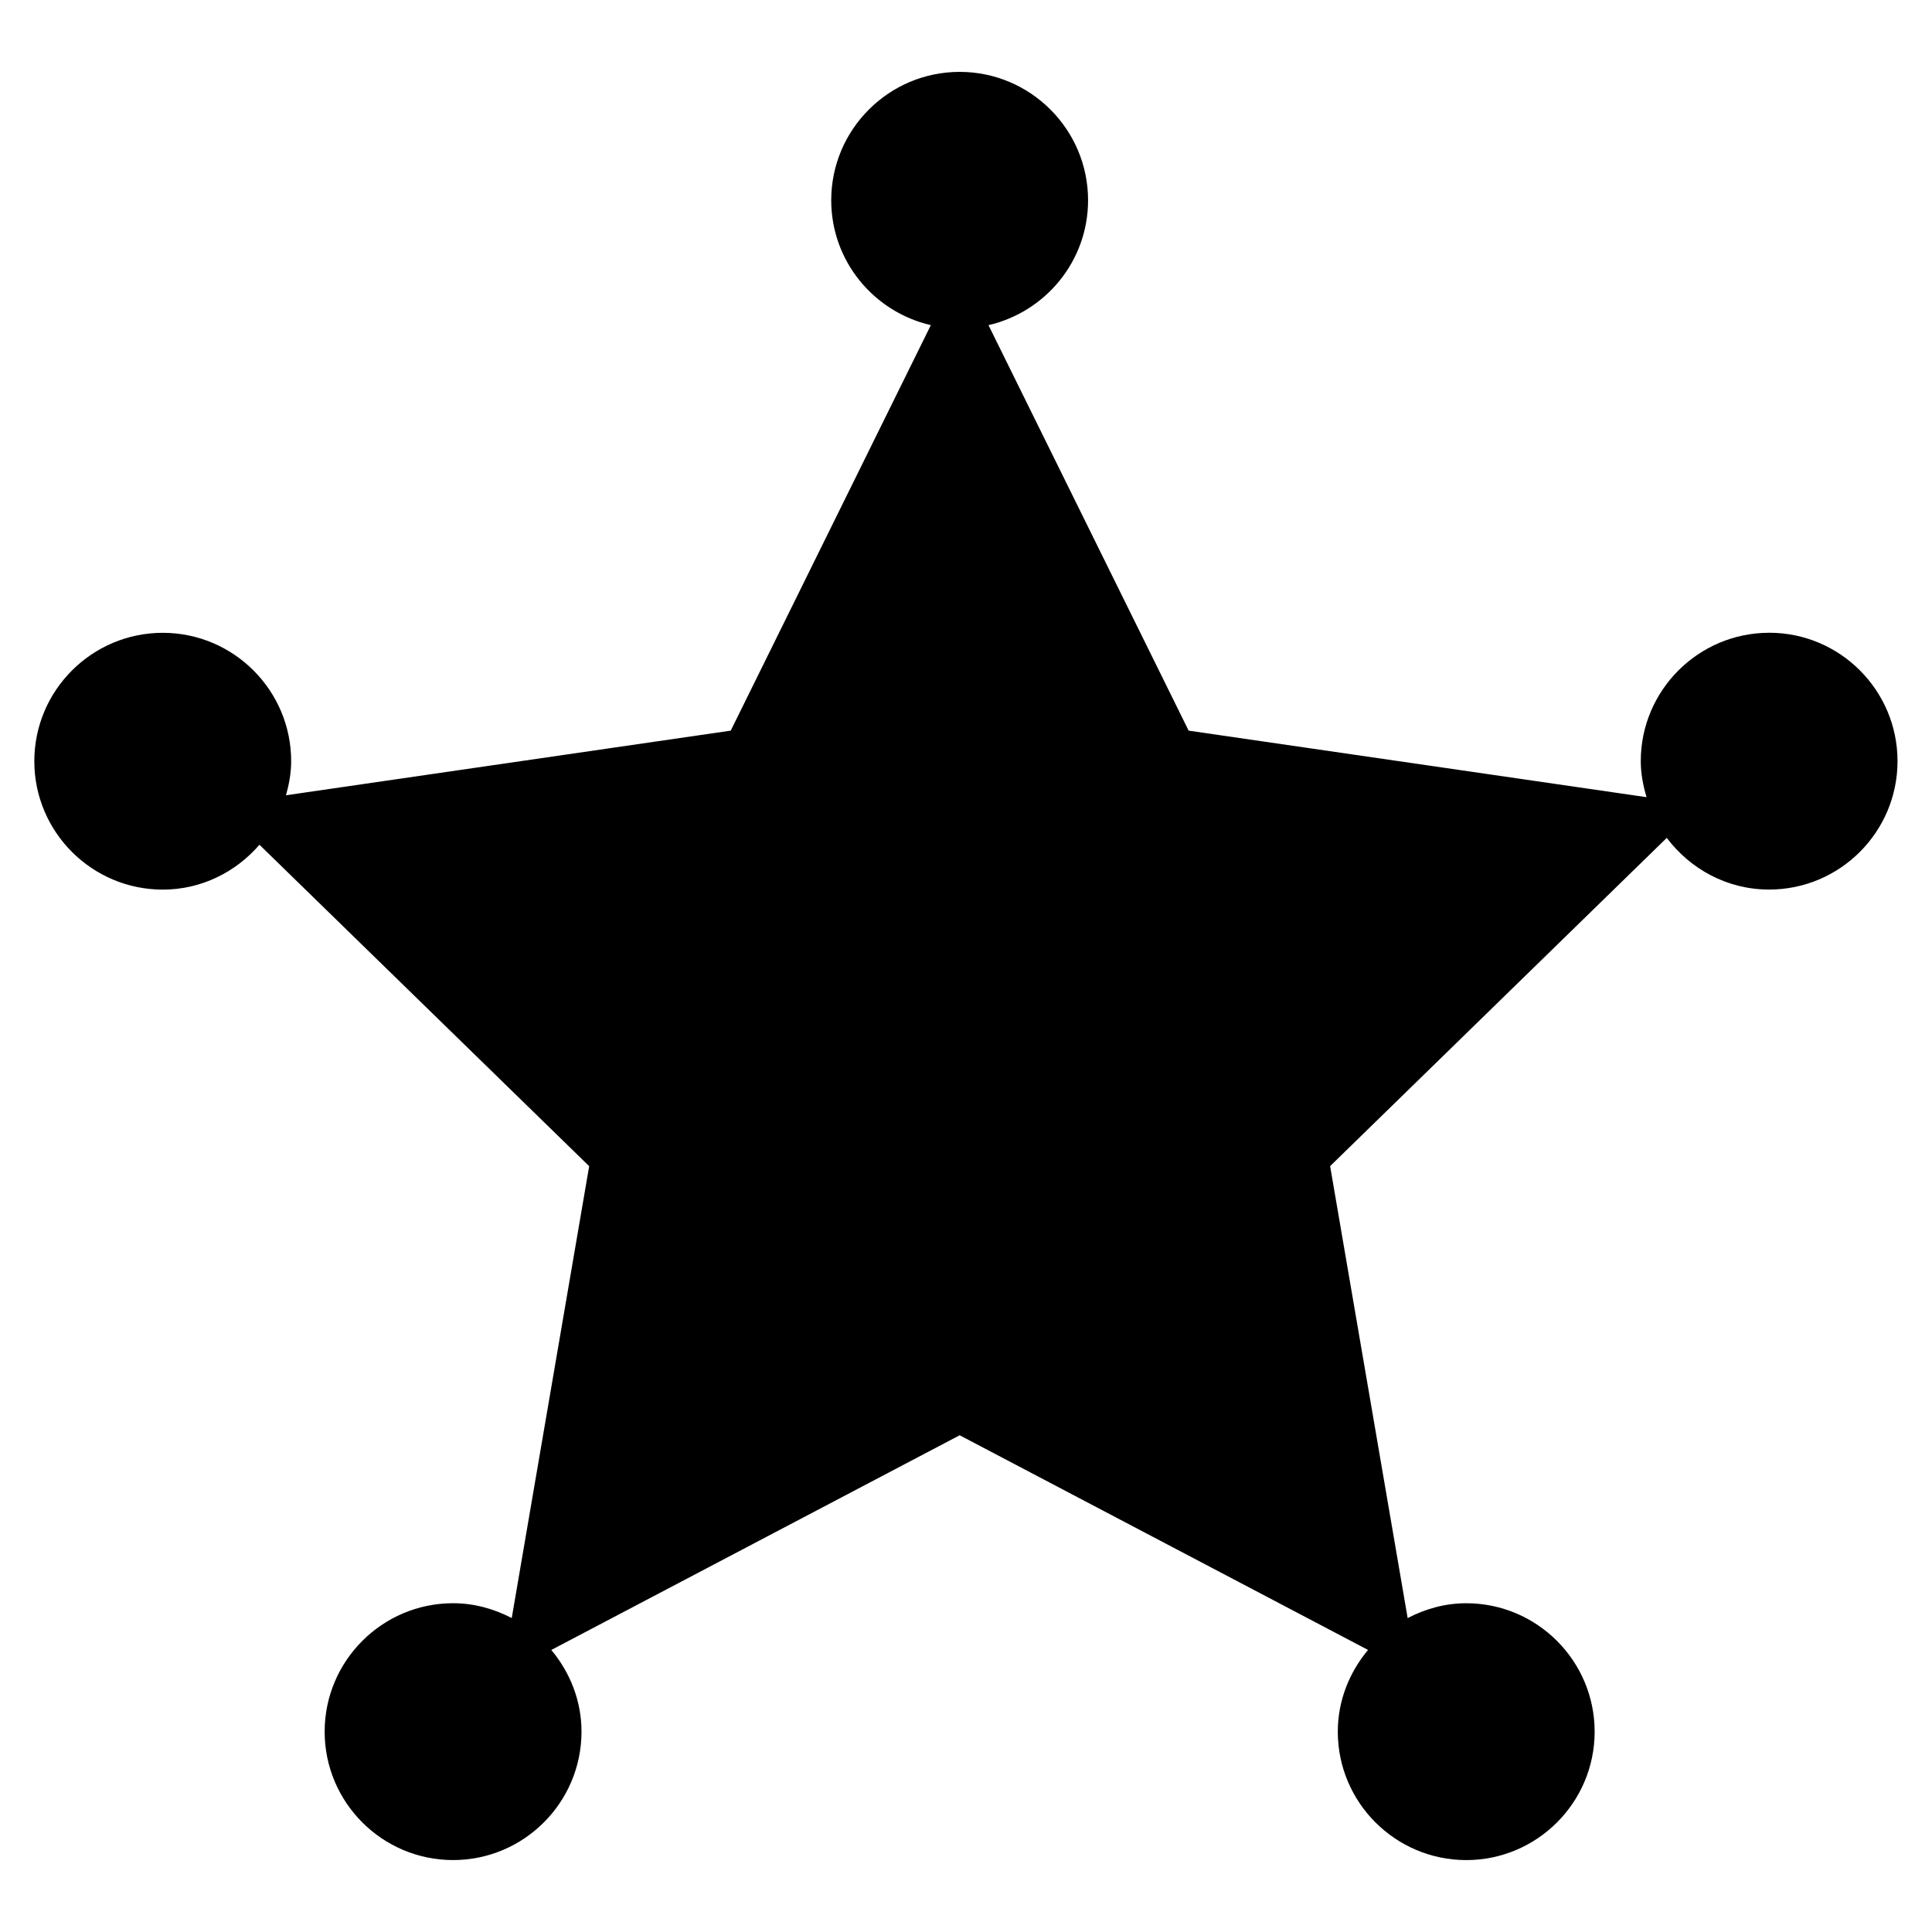 <?xml version="1.0" encoding="UTF-8"?>
<!-- Uploaded to: SVG Repo, www.svgrepo.com, Generator: SVG Repo Mixer Tools -->
<svg fill="#000000" width="800px" height="800px" version="1.1" viewBox="144 144 512 512" xmlns="http://www.w3.org/2000/svg">
 <path d="m612.86 311.69c-18.762 0-34.039 15.266-34.039 34.027 0 3.336 0.637 6.5 1.531 9.543l-121.35-17.633-53.043-107.46c15.086-3.488 26.391-16.957 26.391-33.09 0-18.762-15.266-34.027-34.027-34.027-18.773 0-34.039 15.266-34.039 34.027 0 16.133 11.305 29.605 26.398 33.09l-53.031 107.46-117.86 17.129c0.805-2.891 1.371-5.883 1.371-9.027 0-18.762-15.266-34.027-34.027-34.027-18.773 0-34.039 15.266-34.039 34.027s15.266 34.027 34.039 34.027c10.277 0 19.387-4.676 25.625-11.891l87.379 85.184-20.523 119.75c-4.676-2.418-9.906-3.93-15.539-3.93-18.773 0-34.039 15.277-34.039 34.039 0 18.762 15.266 34.027 34.039 34.027 18.762 0 34.027-15.266 34.027-34.027 0-8.262-3.082-15.75-8-21.652l108.22-56.898 108.22 56.891c-4.926 5.906-8.012 13.402-8.012 21.664 0 18.762 15.277 34.027 34.039 34.027 18.762 0 34.027-15.266 34.027-34.027s-15.266-34.039-34.027-34.039c-5.621 0-10.852 1.5-15.527 3.93l-20.547-119.77 89.215-86.988c6.219 8.262 16.02 13.695 27.125 13.695 18.762 0 34.027-15.266 34.027-34.027 0-18.766-15.242-34.031-34.004-34.031z"/>
</svg>